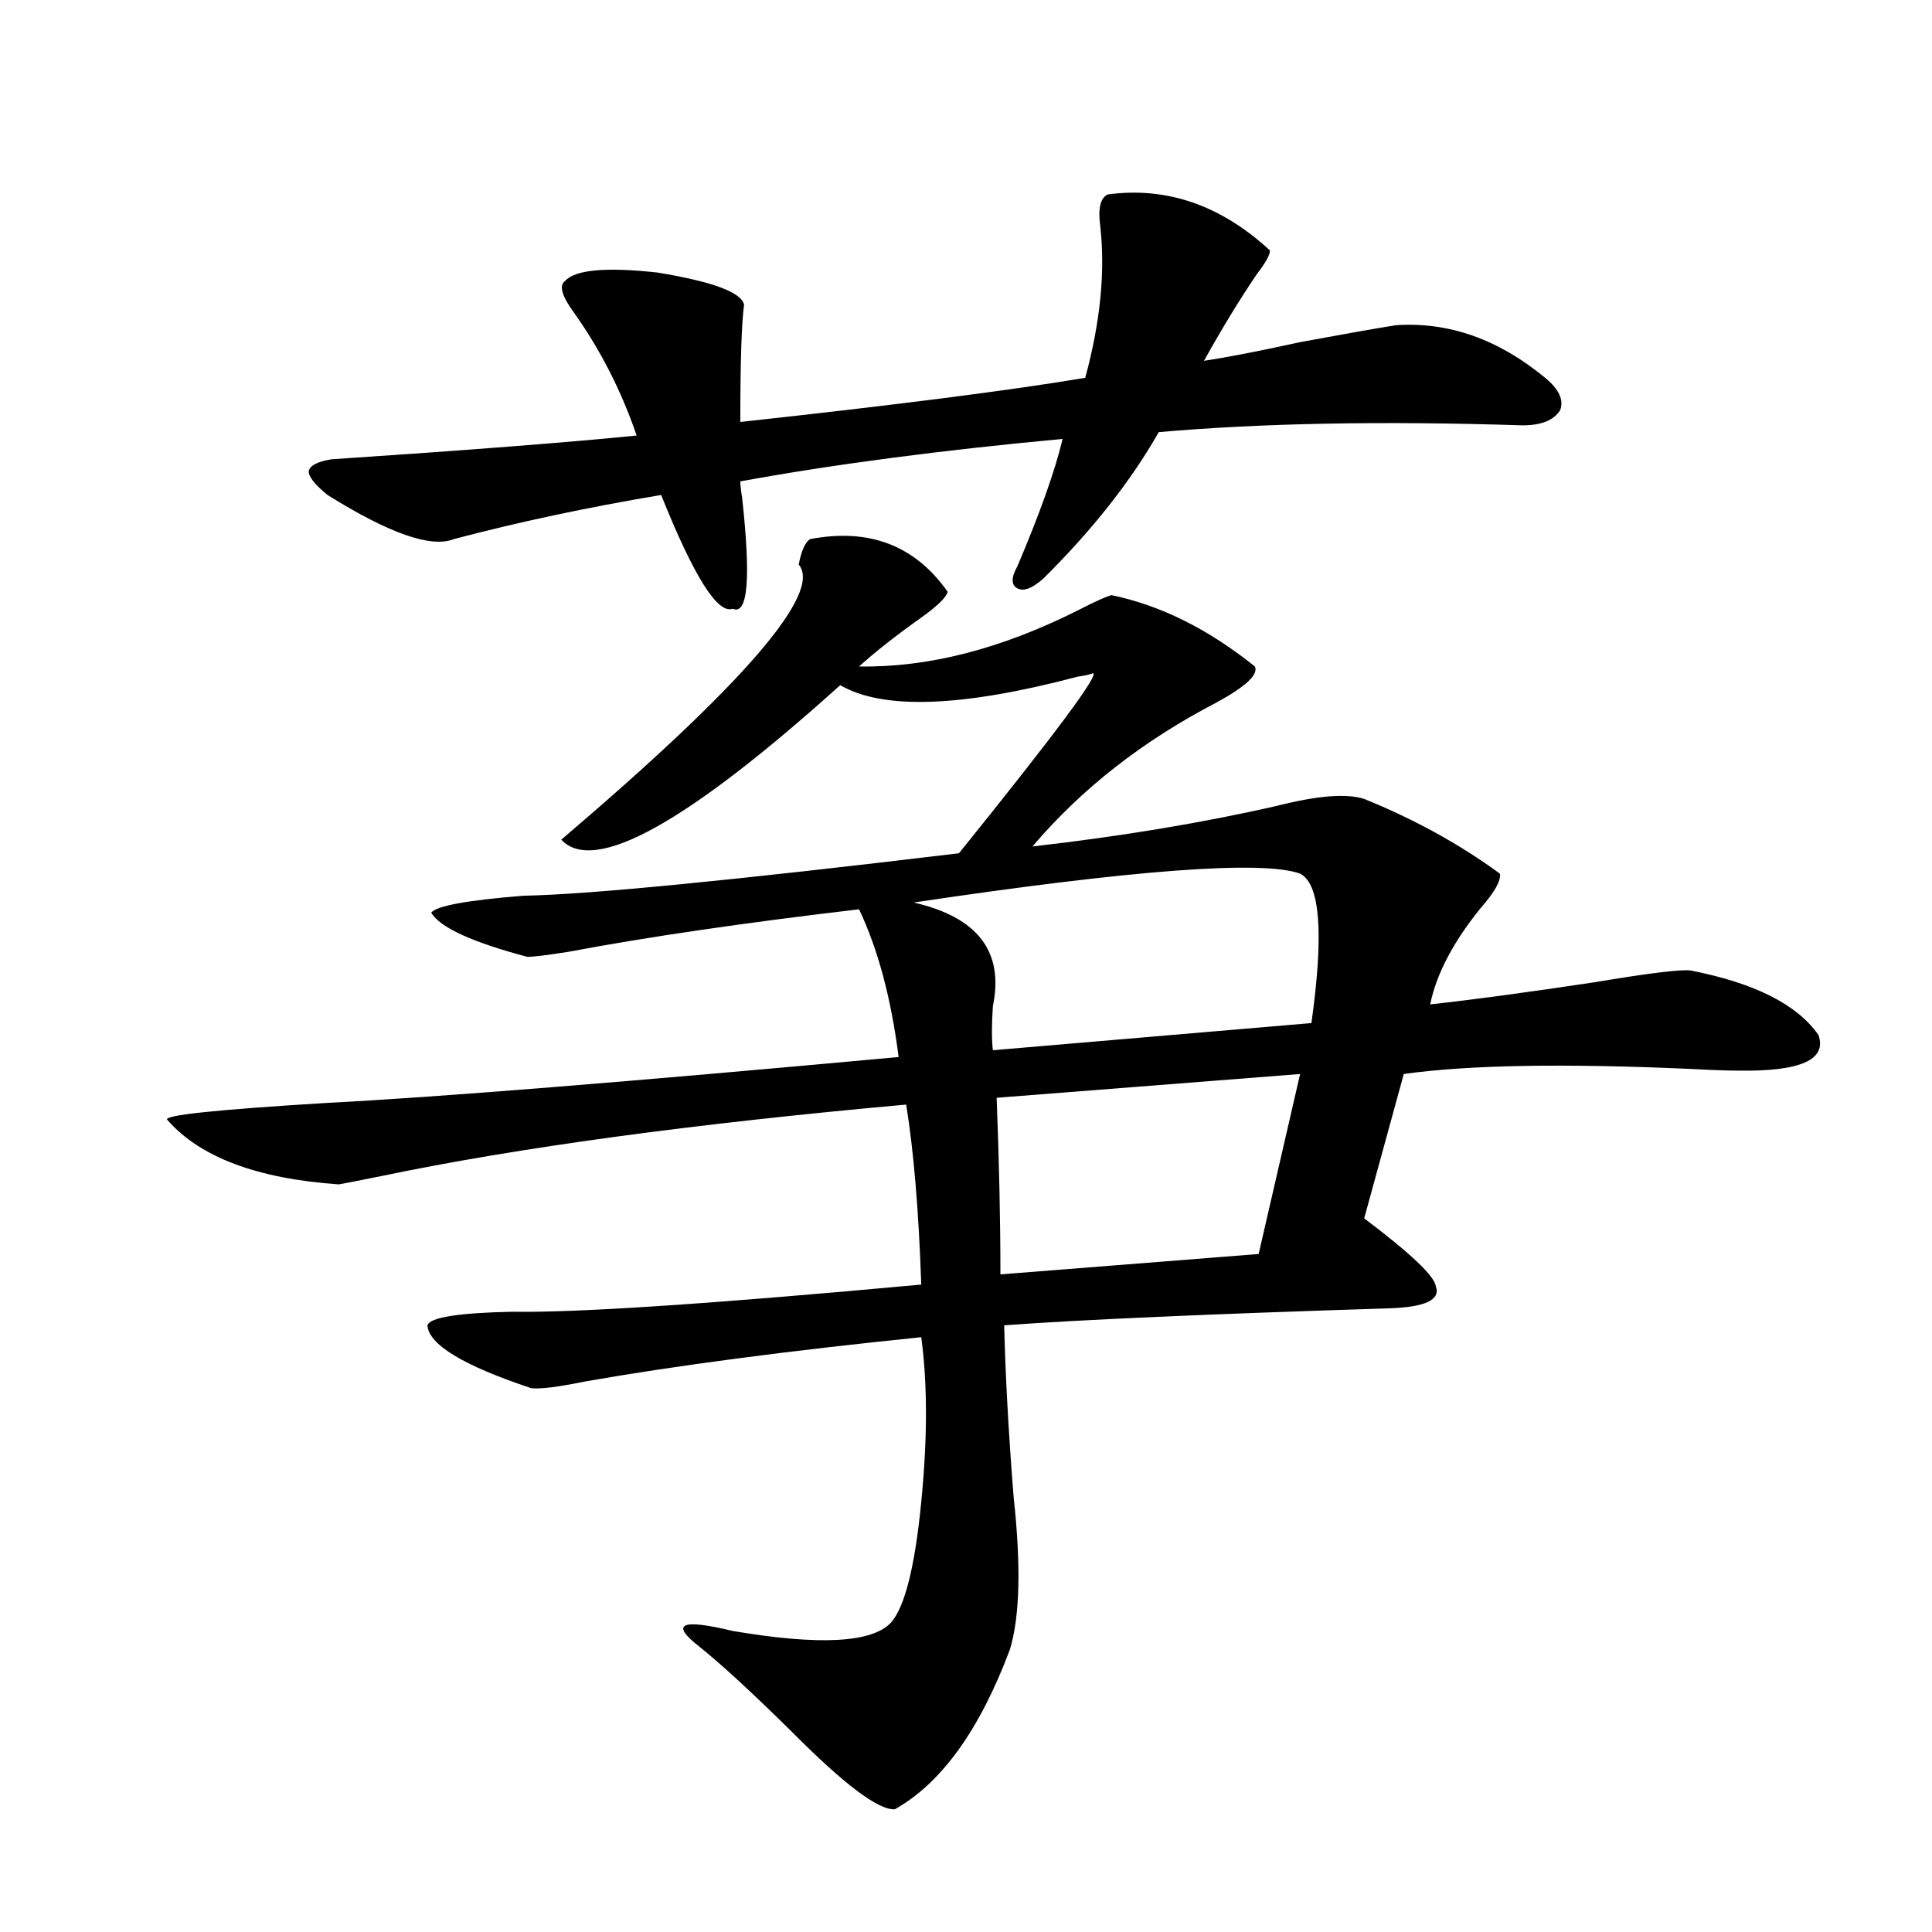 <?xml version="1.0" encoding="utf-8"?>
<!-- Generator: Adobe Illustrator 16.0.0, SVG Export Plug-In . SVG Version: 6.00 Build 0)  -->
<!DOCTYPE svg PUBLIC "-//W3C//DTD SVG 1.1//EN" "http://www.w3.org/Graphics/SVG/1.1/DTD/svg11.dtd">
<svg version="1.1" id="图层_1" xmlns="http://www.w3.org/2000/svg" xmlns:xlink="http://www.w3.org/1999/xlink" x="0px" y="0px"
	 width="1000px" height="1000px" viewBox="0 0 1000 1000" enable-background="new 0 0 1000 1000" xml:space="preserve">
<path d="M419.282,279.051c30.563-5.85,54.298,3.228,71.218,27.246c-0.655,2.939-5.533,7.622-14.634,14.063
	c-12.362,8.789-22.773,17.002-31.219,24.609c35.762,0.591,73.489-9.077,113.168-29.004c9.101-4.683,14.954-7.319,17.561-7.91
	c25.365,5.273,50.075,17.578,74.145,36.914c1.951,4.106-4.558,10.259-19.512,18.457c-38.383,19.927-70.242,44.824-95.607,74.707
	c46.173-5.273,88.443-12.305,126.826-21.094c20.808-5.273,35.762-6.44,44.877-3.516c26.006,10.547,49.42,23.442,70.242,38.672
	c0.641,3.516-2.606,9.38-9.756,17.578c-14.313,17.578-23.094,34.277-26.341,50.098c21.463-2.334,49.755-6.152,84.876-11.426
	c27.957-4.683,44.542-6.729,49.755-6.152c33.17,6.455,55.273,17.578,66.34,33.398c4.543,12.896-9.436,19.048-41.95,18.457
	c-5.213,0-13.338-0.288-24.39-0.879c-65.699-2.925-115.119-2.046-148.289,2.637l-20.487,74.707
	c24.055,18.169,36.417,29.883,37.072,35.156c2.592,7.031-5.533,10.85-24.39,11.426c-93.016,2.939-159.355,5.864-199.02,8.789
	c0.641,26.367,2.271,55.962,4.878,88.77c3.902,35.747,3.247,62.101-1.951,79.102c-15.609,41.598-35.456,69.132-59.511,82.617
	c-8.46,0.577-26.341-12.895-53.657-40.43c-20.822-20.517-36.752-35.156-47.804-43.945c-14.969-11.728-9.115-14.364,17.561-7.91
	c44.877,7.608,72.193,6.152,81.949-4.395c7.149-8.212,12.348-29.004,15.609-62.402c3.247-32.808,3.247-61.221,0-85.254
	c-68.946,7.031-126.826,14.653-173.654,22.852c-14.313,2.939-23.749,4.106-28.292,3.516c-35.121-11.714-53.017-22.549-53.657-32.52
	c1.296-4.092,15.93-6.44,43.901-7.031c33.17,0.591,103.732-4.092,211.702-14.063c-1.311-38.081-3.902-69.131-7.805-93.164
	c-110.576,9.971-200.971,22.275-271.213,36.914c-11.707,2.349-19.191,3.818-22.438,4.395c-42.285-2.925-71.873-14.063-88.778-33.398
	c-2.606-2.334,25.03-5.273,82.925-8.789c56.584-2.925,155.118-10.835,295.603-23.73c-3.902-30.459-10.731-55.947-20.487-76.465
	c-59.846,7.031-109.921,14.365-150.24,21.973c-11.066,1.758-18.216,2.637-21.463,2.637c-28.627-7.607-45.212-15.229-49.755-22.852
	c2.592-3.516,18.536-6.44,47.804-8.789c33.17-0.576,108.29-7.91,225.36-21.973c50.075-62.1,73.169-93.164,69.267-93.164
	c-1.311,0.591-3.902,1.182-7.805,1.758c-59.846,15.82-100.82,17.29-122.924,4.395c-79.357,71.494-127.481,98.149-144.387,79.98
	c94.297-80.269,135.271-127.729,122.924-142.383C414.725,285.203,416.676,280.809,419.282,279.051z M292.456,145.457
	c5.198-5.85,21.128-7.319,47.804-4.395c28.612,4.697,43.566,10.259,44.877,16.699c-1.311,9.38-1.951,29.595-1.951,60.645
	c80.639-8.789,140.149-16.396,178.532-22.852c7.805-28.701,10.396-54.78,7.805-78.223c-1.311-9.365,0-14.941,3.902-16.699
	c30.563-4.092,58.535,5.576,83.9,29.004c0,2.349-2.286,6.455-6.829,12.305c-9.115,13.486-18.216,28.428-27.316,44.824
	c11.707-1.758,28.292-4.971,49.755-9.668c22.104-4.092,38.688-7.031,49.755-8.789c27.316-1.758,53.002,7.334,77.071,27.246
	c7.149,5.864,9.756,11.426,7.805,16.699c-3.262,5.273-9.756,7.91-19.512,7.91c-72.193-2.334-134.966-1.167-188.288,3.516
	c-14.313,25.2-34.146,50.4-59.511,75.586c-5.854,5.273-10.411,7.031-13.658,5.273c-3.262-1.758-3.262-5.562,0-11.426
	c11.707-27.534,19.512-49.507,23.414-65.918c-63.093,5.864-118.701,13.184-166.825,21.973c0,1.758,0.32,4.697,0.976,8.789
	c4.543,41.611,2.927,60.645-4.878,57.129c-7.805,2.939-20.167-16.699-37.072-58.887c-38.383,6.455-74.145,14.063-107.314,22.852
	c-11.707,4.697-33.505-2.925-65.364-22.852c-6.509-5.273-9.756-9.365-9.756-12.305c0.641-2.925,4.543-4.971,11.707-6.152
	c70.242-4.683,122.924-8.789,158.045-12.305c-7.805-22.852-18.536-43.945-32.194-63.281
	C290.825,153.367,289.194,147.806,292.456,145.457z M672.935,452.195c-19.512-7.031-86.187-2.046-199.995,14.941
	c33.17,7.622,46.828,25.488,40.975,53.613c-0.655,9.971-0.655,17.578,0,22.852l164.874-14.063
	C685.282,483.26,683.331,457.469,672.935,452.195z M672.935,555.906l-157.069,12.305c1.296,33.398,1.951,63.872,1.951,91.406
	l133.655-10.547L672.935,555.906z"/>
</svg>

